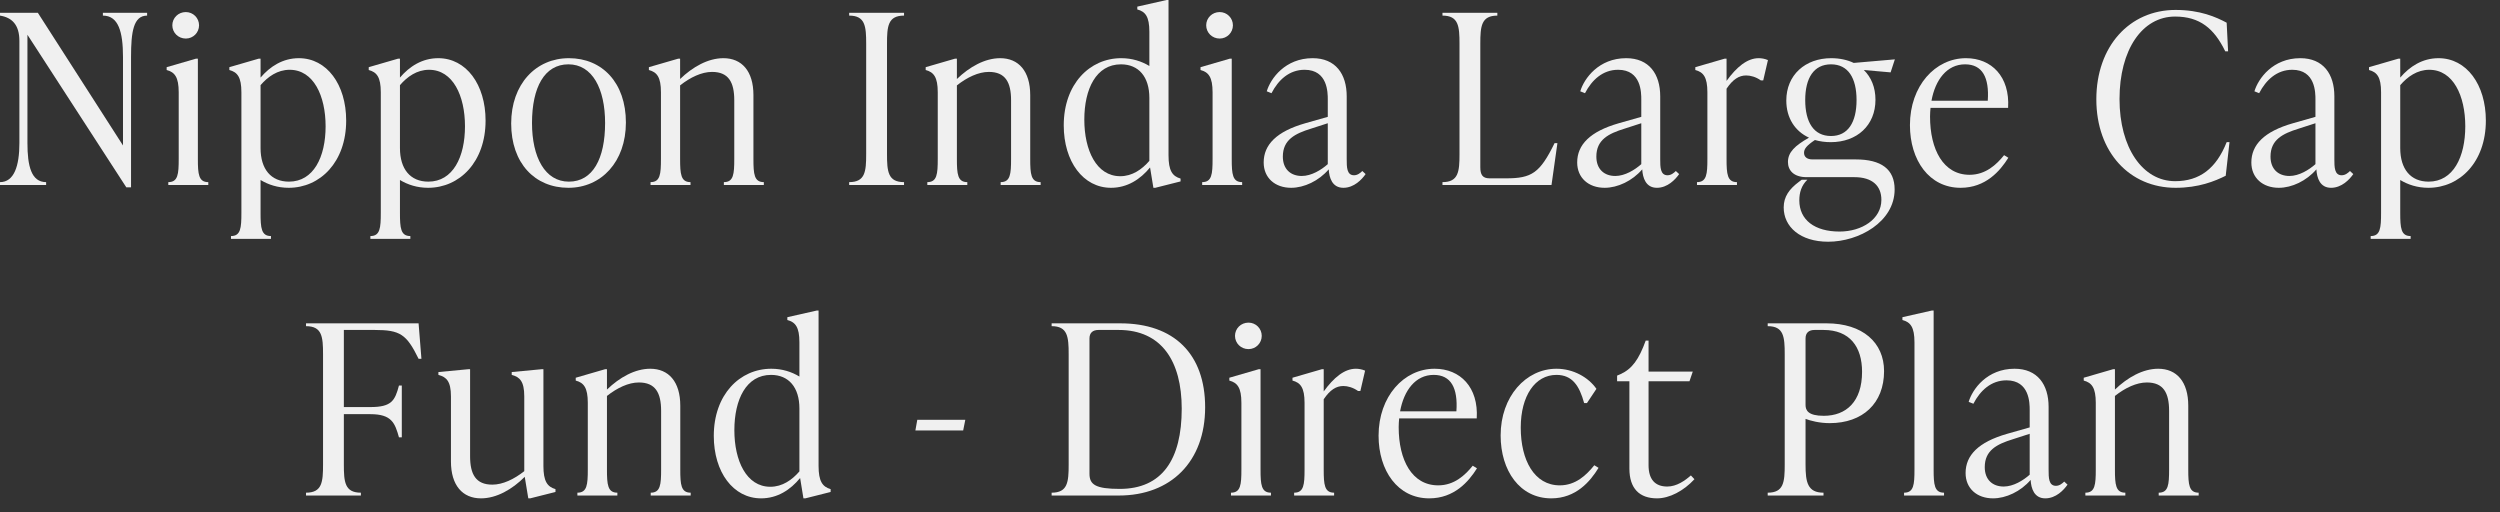 <?xml version="1.0" encoding="utf-8"?>
<svg xmlns="http://www.w3.org/2000/svg" fill="none" height="100%" overflow="visible" preserveAspectRatio="none" style="display: block;" viewBox="0 0 161 33" width="100%">
<rect x="0" y="0" width="161" height="33" fill="#333333" stroke="none"/>
<g id="Nippon India Large Cap Fund - Direct Plan">
<path d="M6.626 1.005V0.823H9.474V1.005C8.591 1.005 8.439 2.056 8.439 3.671V12.064H8.134L1.767 2.239V9.216C1.767 10.678 2.011 11.729 2.97 11.729V11.912H0V11.729C0.914 11.729 1.249 10.678 1.249 9.216V2.635C1.249 1.584 0.762 1.127 0 1.005V0.823H2.437L7.921 9.368V3.671C7.921 2.056 7.631 1.005 6.626 1.005Z" fill="#F0F0F0"/>
<path d="M11.966 2.483C11.479 2.483 11.098 2.102 11.098 1.63C11.098 1.158 11.479 0.777 11.966 0.777C12.439 0.777 12.819 1.158 12.819 1.63C12.819 2.102 12.439 2.483 11.966 2.483ZM13.414 11.912H10.839V11.729C11.464 11.729 11.509 11.211 11.509 10.236V5.941C11.509 4.966 11.251 4.646 10.733 4.509V4.326L12.621 3.778H12.743V10.236C12.743 11.211 12.789 11.729 13.414 11.729V11.912Z" fill="#F0F0F0"/>
<path d="M19.248 3.747C21.045 3.747 22.294 5.438 22.294 7.768C22.294 10.434 20.619 12.094 18.593 12.094C17.892 12.094 17.283 11.896 16.78 11.592V13.709C16.78 14.684 16.826 15.202 17.451 15.202V15.384H14.876V15.202C15.501 15.202 15.546 14.684 15.546 13.709V5.941C15.546 4.966 15.288 4.646 14.77 4.509V4.326L16.659 3.778H16.78V4.996C17.39 4.28 18.212 3.747 19.248 3.747ZM18.608 11.698C20.192 11.698 20.969 10.114 20.969 8.134C20.969 6.169 20.192 4.494 18.654 4.494C17.877 4.494 17.253 4.935 16.78 5.484V9.535C16.78 10.891 17.451 11.698 18.608 11.698Z" fill="#F0F0F0"/>
<path d="M28.224 3.747C30.022 3.747 31.271 5.438 31.271 7.768C31.271 10.434 29.595 12.094 27.569 12.094C26.869 12.094 26.259 11.896 25.757 11.592V13.709C25.757 14.684 25.802 15.202 26.427 15.202V15.384H23.853V15.202C24.477 15.202 24.523 14.684 24.523 13.709V5.941C24.523 4.966 24.264 4.646 23.746 4.509V4.326L25.635 3.778H25.757V4.996C26.366 4.28 27.188 3.747 28.224 3.747ZM27.584 11.698C29.169 11.698 29.945 10.114 29.945 8.134C29.945 6.169 29.169 4.494 27.63 4.494C26.853 4.494 26.229 4.935 25.757 5.484V9.535C25.757 10.891 26.427 11.698 27.584 11.698Z" fill="#F0F0F0"/>
<path d="M36.606 12.094C34.444 12.094 32.92 10.51 32.92 7.951C32.92 5.423 34.504 3.747 36.637 3.747C38.785 3.747 40.308 5.331 40.308 7.89C40.308 10.419 38.724 12.094 36.606 12.094ZM36.637 11.698C38.175 11.698 38.968 10.221 38.968 7.921C38.968 5.712 38.145 4.143 36.606 4.143C35.068 4.143 34.261 5.621 34.261 7.921C34.261 10.129 35.099 11.698 36.637 11.698Z" fill="#F0F0F0"/>
<path d="M48.521 6.123V10.236C48.521 11.211 48.567 11.729 49.191 11.729V11.912H46.617V11.729C47.242 11.729 47.287 11.211 47.287 10.236V6.458C47.287 5.301 46.922 4.631 45.855 4.631C45.185 4.631 44.454 4.981 43.799 5.499V10.236C43.799 11.211 43.845 11.729 44.469 11.729V11.912H41.895V11.729C42.52 11.729 42.565 11.211 42.565 10.236V5.941C42.565 4.966 42.306 4.646 41.788 4.509V4.326L43.677 3.778H43.799V5.088C44.606 4.311 45.597 3.747 46.587 3.747C47.775 3.747 48.521 4.585 48.521 6.123Z" fill="#F0F0F0"/>
<path d="M58.22 11.912H54.686V11.729C55.721 11.729 55.782 11.043 55.782 9.916V2.818C55.782 1.691 55.721 1.005 54.686 1.005V0.823H58.22V1.005C57.184 1.005 57.123 1.691 57.123 2.818V9.916C57.123 11.043 57.184 11.729 58.22 11.729V11.912Z" fill="#F0F0F0"/>
<path d="M66.346 6.123V10.236C66.346 11.211 66.392 11.729 67.017 11.729V11.912H64.442V11.729C65.067 11.729 65.113 11.211 65.113 10.236V6.458C65.113 5.301 64.747 4.631 63.681 4.631C63.011 4.631 62.279 4.981 61.624 5.499V10.236C61.624 11.211 61.67 11.729 62.295 11.729V11.912H59.72V11.729C60.345 11.729 60.391 11.211 60.391 10.236V5.941C60.391 4.966 60.132 4.646 59.614 4.509V4.326L61.503 3.778H61.624V5.088C62.432 4.311 63.422 3.747 64.412 3.747C65.6 3.747 66.346 4.585 66.346 6.123Z" fill="#F0F0F0"/>
<path d="M75.253 0V10.008C75.253 10.982 75.496 11.348 76.029 11.5V11.683L74.4 12.094H74.278L74.064 10.784C73.44 11.546 72.602 12.094 71.551 12.094C69.754 12.094 68.505 10.404 68.505 8.073C68.505 5.407 70.18 3.747 72.206 3.747C72.907 3.747 73.516 3.945 74.019 4.25V2.041C74.019 1.066 73.76 0.746 73.242 0.609V0.427L75.131 0H75.253ZM72.145 11.348C72.922 11.348 73.547 10.906 74.019 10.358V6.306C74.019 4.95 73.333 4.143 72.191 4.143C70.592 4.143 69.83 5.727 69.83 7.707C69.83 9.672 70.607 11.348 72.145 11.348Z" fill="#F0F0F0"/>
<path d="M78.547 2.483C78.06 2.483 77.679 2.102 77.679 1.63C77.679 1.158 78.06 0.777 78.547 0.777C79.019 0.777 79.4 1.158 79.4 1.63C79.4 2.102 79.019 2.483 78.547 2.483ZM79.994 11.912H77.42V11.729C78.045 11.729 78.09 11.211 78.09 10.236V5.941C78.09 4.966 77.831 4.646 77.314 4.509V4.326L79.202 3.778H79.324V10.236C79.324 11.211 79.37 11.729 79.994 11.729V11.912Z" fill="#F0F0F0"/>
<path d="M87.733 11.013L87.946 11.211C87.702 11.561 87.2 12.094 86.514 12.094C85.798 12.094 85.6 11.455 85.57 10.906C84.93 11.653 83.986 12.094 83.148 12.094C82.112 12.094 81.381 11.455 81.381 10.464C81.381 9.322 82.204 8.469 84.062 7.936L85.509 7.525V6.413C85.509 5.971 85.509 4.494 84.016 4.494C83.026 4.494 82.325 5.148 81.884 6.002L81.579 5.88C81.823 5.057 82.767 3.747 84.534 3.747C86.012 3.747 86.728 4.768 86.728 6.2V10.251C86.728 10.754 86.728 11.287 87.2 11.287C87.428 11.287 87.611 11.135 87.733 11.013ZM83.833 11.333C84.458 11.333 85.098 10.937 85.509 10.571V7.936L84.427 8.286C83.392 8.606 82.615 9.002 82.615 10.084C82.615 10.906 83.133 11.333 83.833 11.333Z" fill="#F0F0F0"/>
<path d="M99.917 11.912H92.895V11.729C93.931 11.729 93.992 11.043 93.992 9.916V2.818C93.992 1.691 93.931 1.005 92.895 1.005V0.823H96.429V1.005C95.393 1.005 95.332 1.691 95.332 2.818V10.769C95.332 11.241 95.469 11.485 95.926 11.485H96.992C98.637 11.485 99.17 11.15 100.115 9.216H100.298L99.917 11.912Z" fill="#F0F0F0"/>
<path d="M107.923 11.013L108.137 11.211C107.893 11.561 107.39 12.094 106.705 12.094C105.989 12.094 105.791 11.455 105.76 10.906C105.121 11.653 104.176 12.094 103.338 12.094C102.303 12.094 101.571 11.455 101.571 10.464C101.571 9.322 102.394 8.469 104.252 7.936L105.699 7.525V6.413C105.699 5.971 105.699 4.494 104.207 4.494C103.217 4.494 102.516 5.148 102.074 6.002L101.769 5.88C102.013 5.057 102.958 3.747 104.725 3.747C106.202 3.747 106.918 4.768 106.918 6.2V10.251C106.918 10.754 106.918 11.287 107.39 11.287C107.619 11.287 107.801 11.135 107.923 11.013ZM104.024 11.333C104.648 11.333 105.288 10.937 105.699 10.571V7.936L104.618 8.286C103.582 8.606 102.805 9.002 102.805 10.084C102.805 10.906 103.323 11.333 104.024 11.333Z" fill="#F0F0F0"/>
<path d="M113.261 3.747C113.429 3.747 113.642 3.778 113.856 3.869L113.551 5.179H113.399C113.079 4.95 112.728 4.859 112.454 4.859C111.997 4.859 111.601 5.103 111.19 5.712V10.236C111.19 11.211 111.236 11.729 111.86 11.729V11.912H109.286V11.729C109.91 11.729 109.956 11.211 109.956 10.236V5.941C109.956 4.966 109.697 4.646 109.179 4.509V4.326L111.068 3.778H111.19V5.209C111.83 4.326 112.515 3.747 113.261 3.747Z" fill="#F0F0F0"/>
<path d="M116.729 10.267H119.516C121.146 10.267 122.014 10.891 122.014 12.201C122.014 14.288 119.714 15.567 117.734 15.567C115.936 15.567 114.87 14.608 114.87 13.359C114.87 12.658 115.236 12.171 115.845 11.714L116.028 11.576H116.393C116.013 11.942 115.876 12.399 115.876 12.902C115.876 14.166 116.866 14.912 118.465 14.912C119.912 14.912 121.161 14.105 121.161 12.871C121.161 11.973 120.582 11.409 119.425 11.409H116.348C115.51 11.409 115.144 10.967 115.144 10.434C115.144 9.81 115.586 9.383 116.5 8.865C115.601 8.454 115.038 7.601 115.038 6.474C115.038 4.829 116.256 3.747 117.932 3.747C118.465 3.747 118.968 3.854 119.379 4.052L122.029 3.823L121.755 4.661L120.034 4.509C120.506 4.981 120.78 5.621 120.78 6.428C120.78 8.073 119.592 9.155 117.901 9.155C117.536 9.155 117.201 9.109 116.881 9.017C116.333 9.383 116.18 9.596 116.18 9.84C116.18 10.084 116.348 10.267 116.729 10.267ZM117.917 4.143C116.82 4.143 116.256 5.011 116.256 6.443C116.256 7.875 116.805 8.759 117.917 8.759C119.013 8.759 119.562 7.875 119.562 6.443C119.562 5.011 119.013 4.143 117.917 4.143Z" fill="#F0F0F0"/>
<path d="M129.063 9.992L129.337 10.16C128.804 11.013 127.875 12.094 126.26 12.094C124.234 12.094 123 10.312 123 8.058C123 5.529 124.63 3.747 126.61 3.747C128.256 3.747 129.444 4.935 129.322 6.946H124.326C124.31 7.129 124.295 7.311 124.295 7.509C124.295 9.627 125.148 11.257 126.839 11.257C127.875 11.257 128.575 10.602 129.063 9.992ZM126.55 4.143C125.377 4.143 124.63 5.148 124.387 6.489H128.012C128.118 4.981 127.661 4.143 126.55 4.143Z" fill="#F0F0F0"/>
<path d="M140.107 12.094C137.152 12.094 135.004 9.81 135.004 6.398C135.004 2.986 137.137 0.64 140.107 0.64C141.691 0.64 142.712 1.097 143.397 1.462L143.489 3.305H143.306C142.59 1.828 141.661 1.066 140.077 1.066C137.959 1.066 136.497 3.199 136.497 6.382C136.497 9.52 137.99 11.668 140.077 11.668C141.661 11.668 142.727 10.845 143.397 9.155H143.58L143.336 11.318C142.636 11.668 141.6 12.094 140.107 12.094Z" fill="#F0F0F0"/>
<path d="M151.339 11.013L151.552 11.211C151.308 11.561 150.806 12.094 150.12 12.094C149.404 12.094 149.206 11.455 149.176 10.906C148.536 11.653 147.592 12.094 146.754 12.094C145.718 12.094 144.987 11.455 144.987 10.464C144.987 9.322 145.809 8.469 147.668 7.936L149.115 7.525V6.413C149.115 5.971 149.115 4.494 147.622 4.494C146.632 4.494 145.931 5.148 145.489 6.002L145.185 5.88C145.429 5.057 146.373 3.747 148.14 3.747C149.617 3.747 150.333 4.768 150.333 6.2V10.251C150.333 10.754 150.333 11.287 150.806 11.287C151.034 11.287 151.217 11.135 151.339 11.013ZM147.439 11.333C148.064 11.333 148.703 10.937 149.115 10.571V7.936L148.033 8.286C146.997 8.606 146.221 9.002 146.221 10.084C146.221 10.906 146.739 11.333 147.439 11.333Z" fill="#F0F0F0"/>
<path d="M157.042 3.747C158.84 3.747 160.089 5.438 160.089 7.768C160.089 10.434 158.413 12.094 156.387 12.094C155.687 12.094 155.077 11.896 154.575 11.592V13.709C154.575 14.684 154.621 15.202 155.245 15.202V15.384H152.671V15.202C153.295 15.202 153.341 14.684 153.341 13.709V5.941C153.341 4.966 153.082 4.646 152.564 4.509V4.326L154.453 3.778H154.575V4.996C155.184 4.28 156.007 3.747 157.042 3.747ZM156.403 11.698C157.987 11.698 158.764 10.114 158.764 8.134C158.764 6.169 157.987 4.494 156.448 4.494C155.672 4.494 155.047 4.935 154.575 5.484V9.535C154.575 10.891 155.245 11.698 156.403 11.698Z" fill="#F0F0F0"/>
<path d="M19.707 20.823H26.957L27.14 23.107H26.957C26.181 21.523 25.769 21.249 24.124 21.249H22.144V26.215H23.85C25.221 26.215 25.434 25.803 25.693 24.829H25.876V28.165H25.693C25.434 27.235 25.221 26.672 23.85 26.672H22.144V29.916C22.144 31.043 22.205 31.729 23.241 31.729V31.912H19.707V31.729C20.743 31.729 20.804 31.043 20.804 29.916V22.818C20.804 21.691 20.743 21.005 19.707 21.005V20.823Z" fill="#F0F0F0"/>
<path d="M34.996 23.778V30.008C34.996 30.982 35.24 31.348 35.773 31.5V31.683L34.144 32.094H34.022L33.793 30.708C32.986 31.516 31.98 32.094 30.975 32.094C29.787 32.094 29.041 31.257 29.041 29.718V25.529C29.041 24.554 28.751 24.28 28.233 24.143V23.96L30.153 23.778H30.274V29.383C30.274 30.541 30.64 31.211 31.706 31.211C32.377 31.211 33.108 30.861 33.763 30.343V25.529C33.763 24.554 33.473 24.28 32.955 24.143V23.96L34.875 23.778H34.996Z" fill="#F0F0F0"/>
<path d="M43.81 26.123V30.236C43.81 31.211 43.856 31.729 44.48 31.729V31.912H41.906V31.729C42.53 31.729 42.576 31.211 42.576 30.236V26.459C42.576 25.301 42.211 24.631 41.144 24.631C40.474 24.631 39.743 24.981 39.088 25.499V30.236C39.088 31.211 39.134 31.729 39.758 31.729V31.912H37.184V31.729C37.808 31.729 37.854 31.211 37.854 30.236V25.941C37.854 24.966 37.595 24.646 37.077 24.509V24.326L38.966 23.778H39.088V25.088C39.895 24.311 40.885 23.747 41.875 23.747C43.063 23.747 43.81 24.585 43.81 26.123Z" fill="#F0F0F0"/>
<path d="M52.716 20V30.008C52.716 30.982 52.96 31.348 53.493 31.5V31.683L51.863 32.094H51.741L51.528 30.784C50.904 31.546 50.066 32.094 49.015 32.094C47.217 32.094 45.968 30.404 45.968 28.073C45.968 25.407 47.644 23.747 49.67 23.747C50.37 23.747 50.98 23.945 51.482 24.25V22.041C51.482 21.066 51.223 20.746 50.705 20.609V20.427L52.594 20H52.716ZM49.609 31.348C50.386 31.348 51.01 30.906 51.482 30.358V26.306C51.482 24.951 50.797 24.143 49.654 24.143C48.055 24.143 47.293 25.727 47.293 27.707C47.293 29.672 48.07 31.348 49.609 31.348Z" fill="#F0F0F0"/>
<path d="M62.028 27.723H58.951L59.073 27.037H62.165L62.028 27.723Z" fill="#F0F0F0"/>
<path d="M72.051 31.912H67.725V31.729C68.761 31.729 68.822 31.043 68.822 29.916V22.818C68.822 21.691 68.761 21.005 67.725 21.005V20.823H72.143C75.616 20.823 77.611 22.803 77.611 26.23C77.611 29.733 75.402 31.912 72.051 31.912ZM72.112 31.485C74.839 31.485 76.103 29.596 76.103 26.321C76.103 23.26 74.808 21.249 72.036 21.249H70.741C70.376 21.249 70.162 21.432 70.162 21.797V30.51C70.162 31.211 70.558 31.485 72.112 31.485Z" fill="#F0F0F0"/>
<path d="M80.403 22.483C79.915 22.483 79.534 22.102 79.534 21.63C79.534 21.158 79.915 20.777 80.403 20.777C80.875 20.777 81.256 21.158 81.256 21.63C81.256 22.102 80.875 22.483 80.403 22.483ZM81.85 31.912H79.275V31.729C79.9 31.729 79.946 31.211 79.946 30.236V25.941C79.946 24.966 79.687 24.646 79.169 24.509V24.326L81.058 23.778H81.179V30.236C81.179 31.211 81.225 31.729 81.85 31.729V31.912Z" fill="#F0F0F0"/>
<path d="M87.319 23.747C87.486 23.747 87.699 23.778 87.912 23.869L87.608 25.179H87.456C87.136 24.951 86.785 24.859 86.511 24.859C86.054 24.859 85.658 25.103 85.247 25.712V30.236C85.247 31.211 85.293 31.729 85.917 31.729V31.912H83.343V31.729C83.967 31.729 84.013 31.211 84.013 30.236V25.941C84.013 24.966 83.754 24.646 83.236 24.509V24.326L85.125 23.778H85.247V25.209C85.887 24.326 86.572 23.747 87.319 23.747Z" fill="#F0F0F0"/>
<path d="M94.843 29.992L95.117 30.16C94.584 31.013 93.655 32.094 92.04 32.094C90.014 32.094 88.78 30.312 88.78 28.058C88.78 25.529 90.41 23.747 92.39 23.747C94.035 23.747 95.224 24.935 95.102 26.946H90.106C90.09 27.129 90.075 27.311 90.075 27.509C90.075 29.627 90.928 31.257 92.619 31.257C93.655 31.257 94.355 30.602 94.843 29.992ZM92.329 24.143C91.156 24.143 90.41 25.148 90.166 26.489H93.792C93.898 24.981 93.441 24.143 92.329 24.143Z" fill="#F0F0F0"/>
<path d="M99.901 32.094C97.875 32.094 96.641 30.312 96.641 28.043C96.641 25.529 98.271 23.747 100.236 23.747C101.317 23.747 102.292 24.296 102.81 25.042L102.201 25.956H102.018C101.713 24.844 101.256 24.143 100.236 24.143C98.865 24.143 97.936 25.484 97.936 27.54C97.936 29.627 98.804 31.257 100.449 31.257C101.485 31.257 102.17 30.586 102.673 29.962L102.947 30.129C102.414 30.998 101.5 32.094 99.901 32.094Z" fill="#F0F0F0"/>
<path d="M108.893 30.617L109.122 30.861C108.421 31.622 107.507 32.094 106.715 32.094C105.588 32.094 104.933 31.47 104.933 30.175V24.554H104.141V24.189L104.354 24.098C105.101 23.762 105.542 23.153 105.984 21.934H106.167V23.93H109.015L108.802 24.554H106.167V29.962C106.167 30.861 106.578 31.333 107.37 31.333C107.98 31.333 108.513 30.952 108.893 30.617Z" fill="#F0F0F0"/>
<path d="M113.84 20.823H117.633C119.948 20.823 121.334 22.056 121.334 23.899C121.334 25.971 119.963 27.25 117.831 27.25C117.176 27.25 116.597 27.098 116.277 26.976V29.916C116.277 31.043 116.399 31.729 117.434 31.729V31.912H113.84V31.729C114.875 31.729 114.936 31.043 114.936 29.916V22.818C114.936 21.691 114.875 21.005 113.84 21.005V20.823ZM117.45 26.778C118.897 26.778 119.917 25.864 119.917 23.945C119.917 22.331 119.125 21.249 117.434 21.249H116.856C116.49 21.249 116.277 21.432 116.277 21.797V26.078C116.277 26.428 116.444 26.778 117.45 26.778Z" fill="#F0F0F0"/>
<path d="M125.196 31.912H122.622V31.729C123.247 31.729 123.292 31.211 123.292 30.236V22.041C123.292 21.066 123.034 20.746 122.516 20.609V20.427L124.404 20H124.526V30.236C124.526 31.211 124.572 31.729 125.196 31.729V31.912Z" fill="#F0F0F0"/>
<path d="M132.936 31.013L133.149 31.211C132.905 31.561 132.403 32.094 131.717 32.094C131.001 32.094 130.803 31.455 130.773 30.906C130.133 31.653 129.189 32.094 128.351 32.094C127.315 32.094 126.584 31.455 126.584 30.465C126.584 29.322 127.406 28.469 129.265 27.936L130.712 27.525V26.413C130.712 25.971 130.712 24.494 129.219 24.494C128.229 24.494 127.528 25.148 127.086 26.002L126.782 25.88C127.026 25.057 127.97 23.747 129.737 23.747C131.214 23.747 131.93 24.768 131.93 26.2V30.251C131.93 30.754 131.93 31.287 132.403 31.287C132.631 31.287 132.814 31.135 132.936 31.013ZM129.036 31.333C129.661 31.333 130.3 30.937 130.712 30.571V27.936L129.63 28.286C128.594 28.606 127.818 29.002 127.818 30.084C127.818 30.906 128.335 31.333 129.036 31.333Z" fill="#F0F0F0"/>
<path d="M140.924 26.123V30.236C140.924 31.211 140.97 31.729 141.594 31.729V31.912H139.02V31.729C139.645 31.729 139.69 31.211 139.69 30.236V26.459C139.69 25.301 139.325 24.631 138.259 24.631C137.588 24.631 136.857 24.981 136.202 25.499V30.236C136.202 31.211 136.248 31.729 136.872 31.729V31.912H134.298V31.729C134.923 31.729 134.968 31.211 134.968 30.236V25.941C134.968 24.966 134.709 24.646 134.192 24.509V24.326L136.08 23.778H136.202V25.088C137.01 24.311 138 23.747 138.99 23.747C140.178 23.747 140.924 24.585 140.924 26.123Z" fill="#F0F0F0"/>
</g>
</svg>